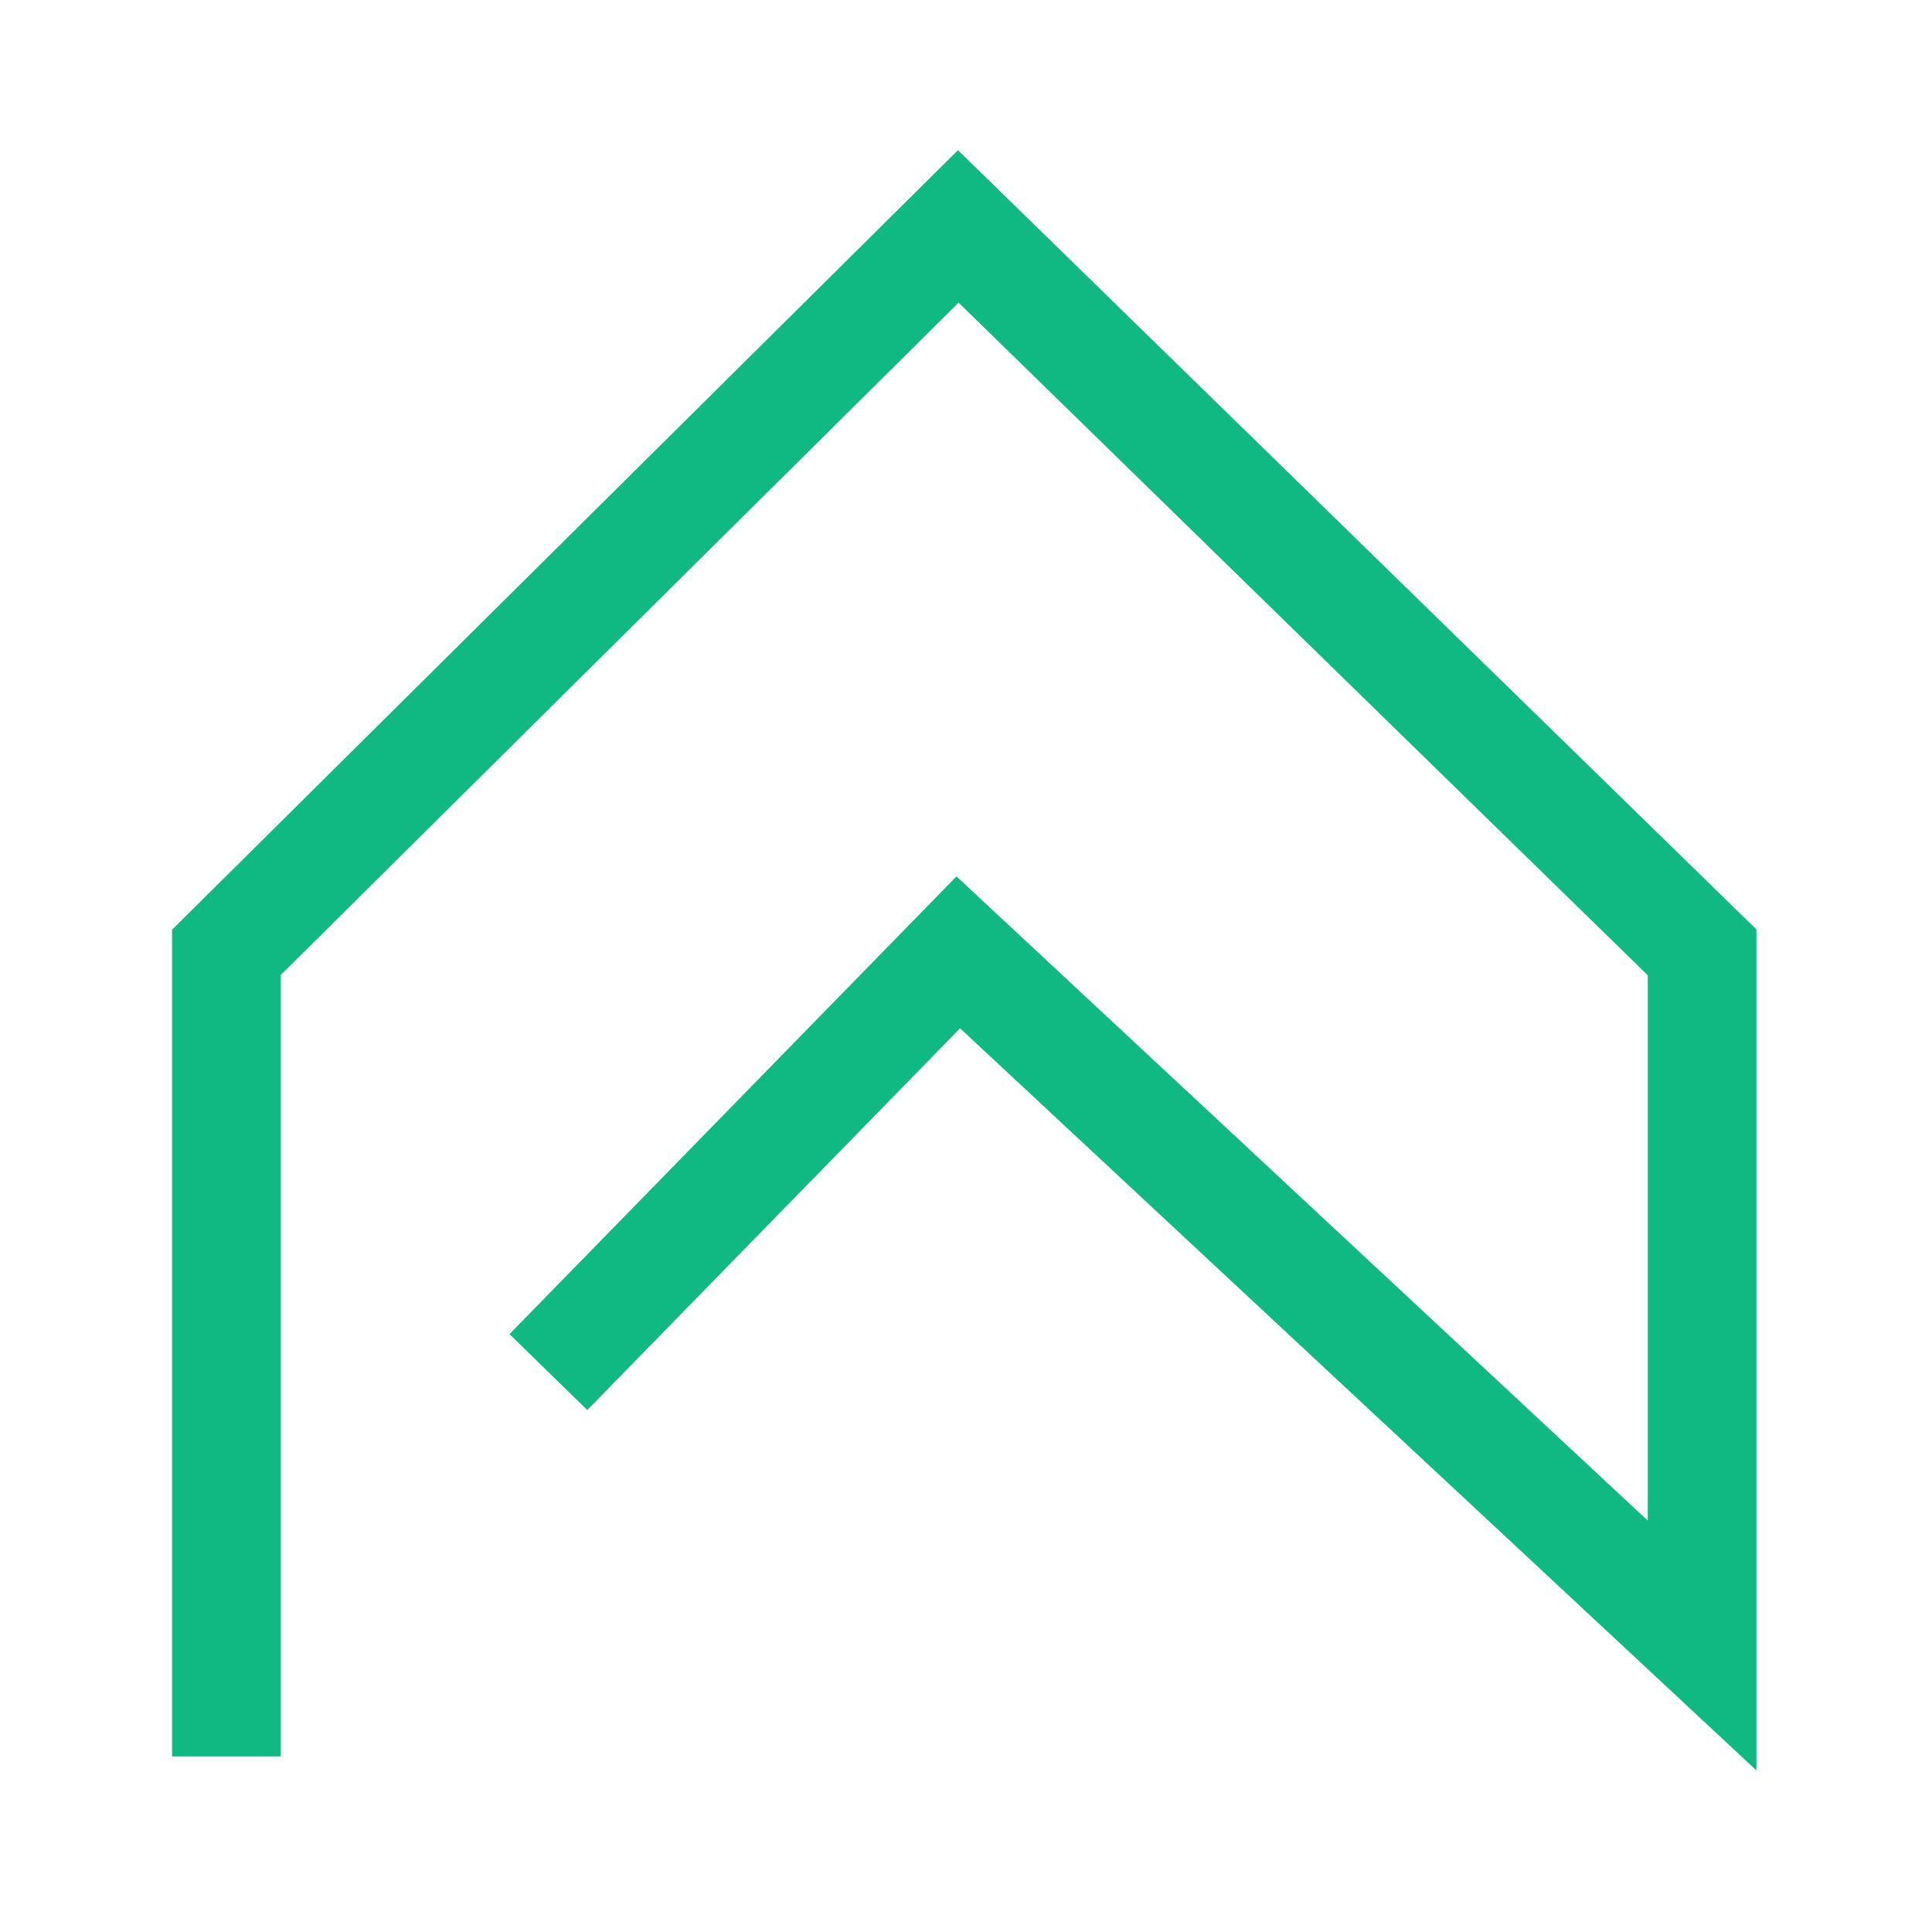 <svg width="32" height="32" viewBox="0 0 32 32" fill="none" xmlns="http://www.w3.org/2000/svg">
<g clip-path="url(#clip0_99_300)">
<path d="M3.75 28.192V15.774L15.872 3.75L28.192 15.774V27.255L15.872 15.774L9.712 22.082" stroke="#10B981" stroke-width="1.8" stroke-linecap="square"/>
</g>
<defs>
<clipPath id="clip0_99_300">
<rect width="28" height="28" fill="white" transform="translate(2 2)"/>
</clipPath>
</defs>
</svg>

